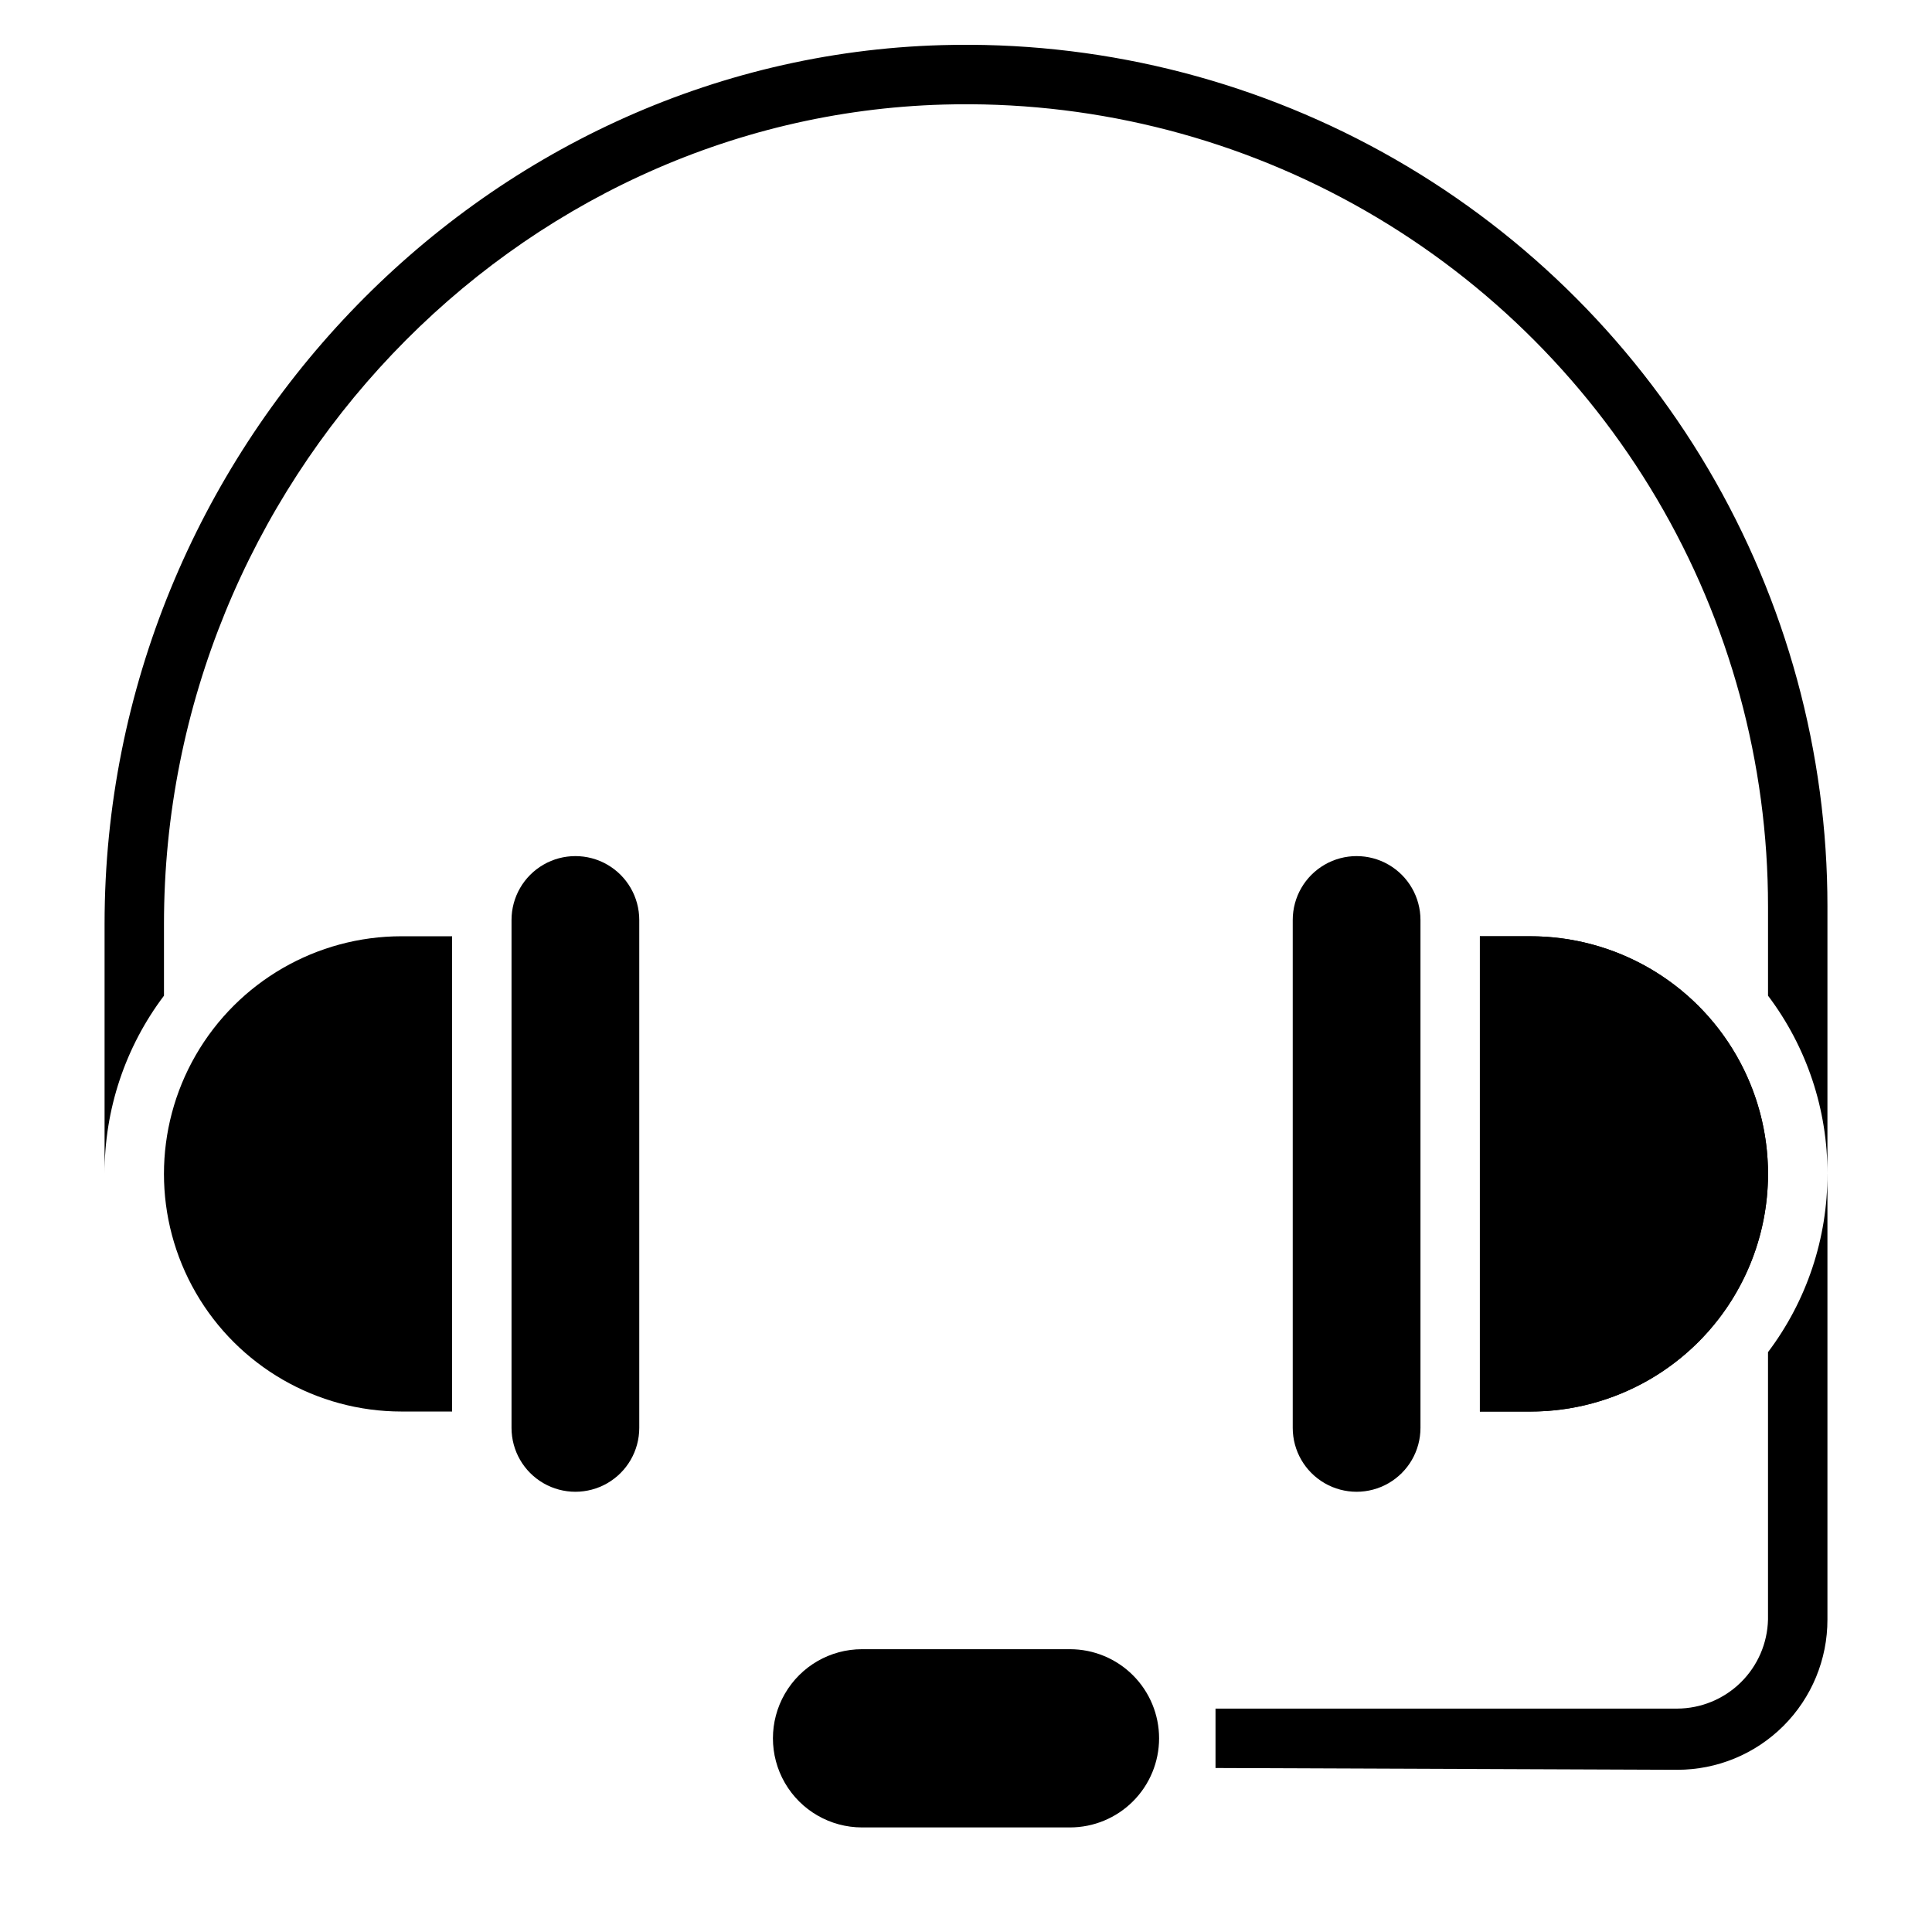 <?xml version="1.0" encoding="UTF-8"?>
<!-- Uploaded to: ICON Repo, www.iconrepo.com, Generator: ICON Repo Mixer Tools -->
<svg fill="#000000" width="800px" height="800px" version="1.1" viewBox="144 144 512 512" xmlns="http://www.w3.org/2000/svg">
 <g>
  <path d="m628.29 384.25v70.848c0.055-17.039-5.477-33.633-15.746-47.23v-23.617c0.016-37.996-10.156-75.301-29.453-108.03-19.297-32.73-47.016-59.688-80.266-78.07-33.254-18.379-70.828-27.512-108.81-26.441-113.91 3.227-206.56 100.6-206.56 217.11v19.051c-10.27 13.598-15.801 30.191-15.742 47.23v-66.281c0-125.01 99.5-229.39 221.83-232.86 40.797-1.152 81.156 8.652 116.88 28.391 35.723 19.742 65.496 48.699 86.227 83.855 20.73 35.16 31.656 75.23 31.641 116.04z"/>
  <path d="m628.29 455.1v118.08c0.02 10.57-4.172 20.715-11.645 28.188-7.477 7.477-17.617 11.664-28.191 11.645l-122.33-0.473v-15.742h122.33-0.004c6.305-0.02 12.348-2.5 16.848-6.91 4.5-4.414 7.098-10.406 7.242-16.707v-70.848c10.27-13.602 15.801-30.191 15.746-47.234z"/>
  <path d="m549.57 392.12h-13.383v125.95h13.383c22.5 0 43.289-12.004 54.539-31.488s11.25-43.492 0-62.977-32.039-31.488-54.539-31.488zm0 0h-13.383v125.95h13.383c22.5 0 43.289-12.004 54.539-31.488s11.25-43.492 0-62.977-32.039-31.488-54.539-31.488z"/>
  <path d="m612.54 455.1c0 16.703-6.637 32.723-18.445 44.531-11.809 11.812-27.828 18.445-44.531 18.445h-13.383v-125.95h13.383c16.703 0 32.723 6.637 44.531 18.445 11.809 11.812 18.445 27.828 18.445 44.531z"/>
  <path d="m520.44 387.8v134.61c0 6.047-3.227 11.633-8.465 14.656-5.234 3.023-11.688 3.023-16.922 0-5.238-3.023-8.465-8.609-8.465-14.656v-134.61c0-6.047 3.227-11.633 8.465-14.656 5.234-3.023 11.688-3.023 16.922 0 5.238 3.023 8.465 8.609 8.465 14.656z"/>
  <path d="m263.81 392.12v125.95h-13.383c-22.5 0-43.289-12.004-54.539-31.488s-11.25-43.492 0-62.977 32.039-31.488 54.539-31.488z"/>
  <path d="m313.41 387.8v134.61c0 6.047-3.227 11.633-8.461 14.656-5.238 3.023-11.691 3.023-16.926 0-5.238-3.023-8.465-8.609-8.465-14.656v-134.61c0-6.047 3.227-11.633 8.465-14.656 5.234-3.023 11.688-3.023 16.926 0 5.234 3.023 8.461 8.609 8.461 14.656z"/>
  <path d="m451.17 604.67c0 6.262-2.488 12.27-6.918 16.699-4.43 4.43-10.438 6.918-16.699 6.918h-55.105c-8.438 0-16.23-4.504-20.449-11.809-4.219-7.309-4.219-16.309 0-23.617 4.219-7.309 12.012-11.809 20.449-11.809h55.105c6.262 0 12.27 2.488 16.699 6.918 4.43 4.43 6.918 10.434 6.918 16.699z"/>
 </g>
</svg>